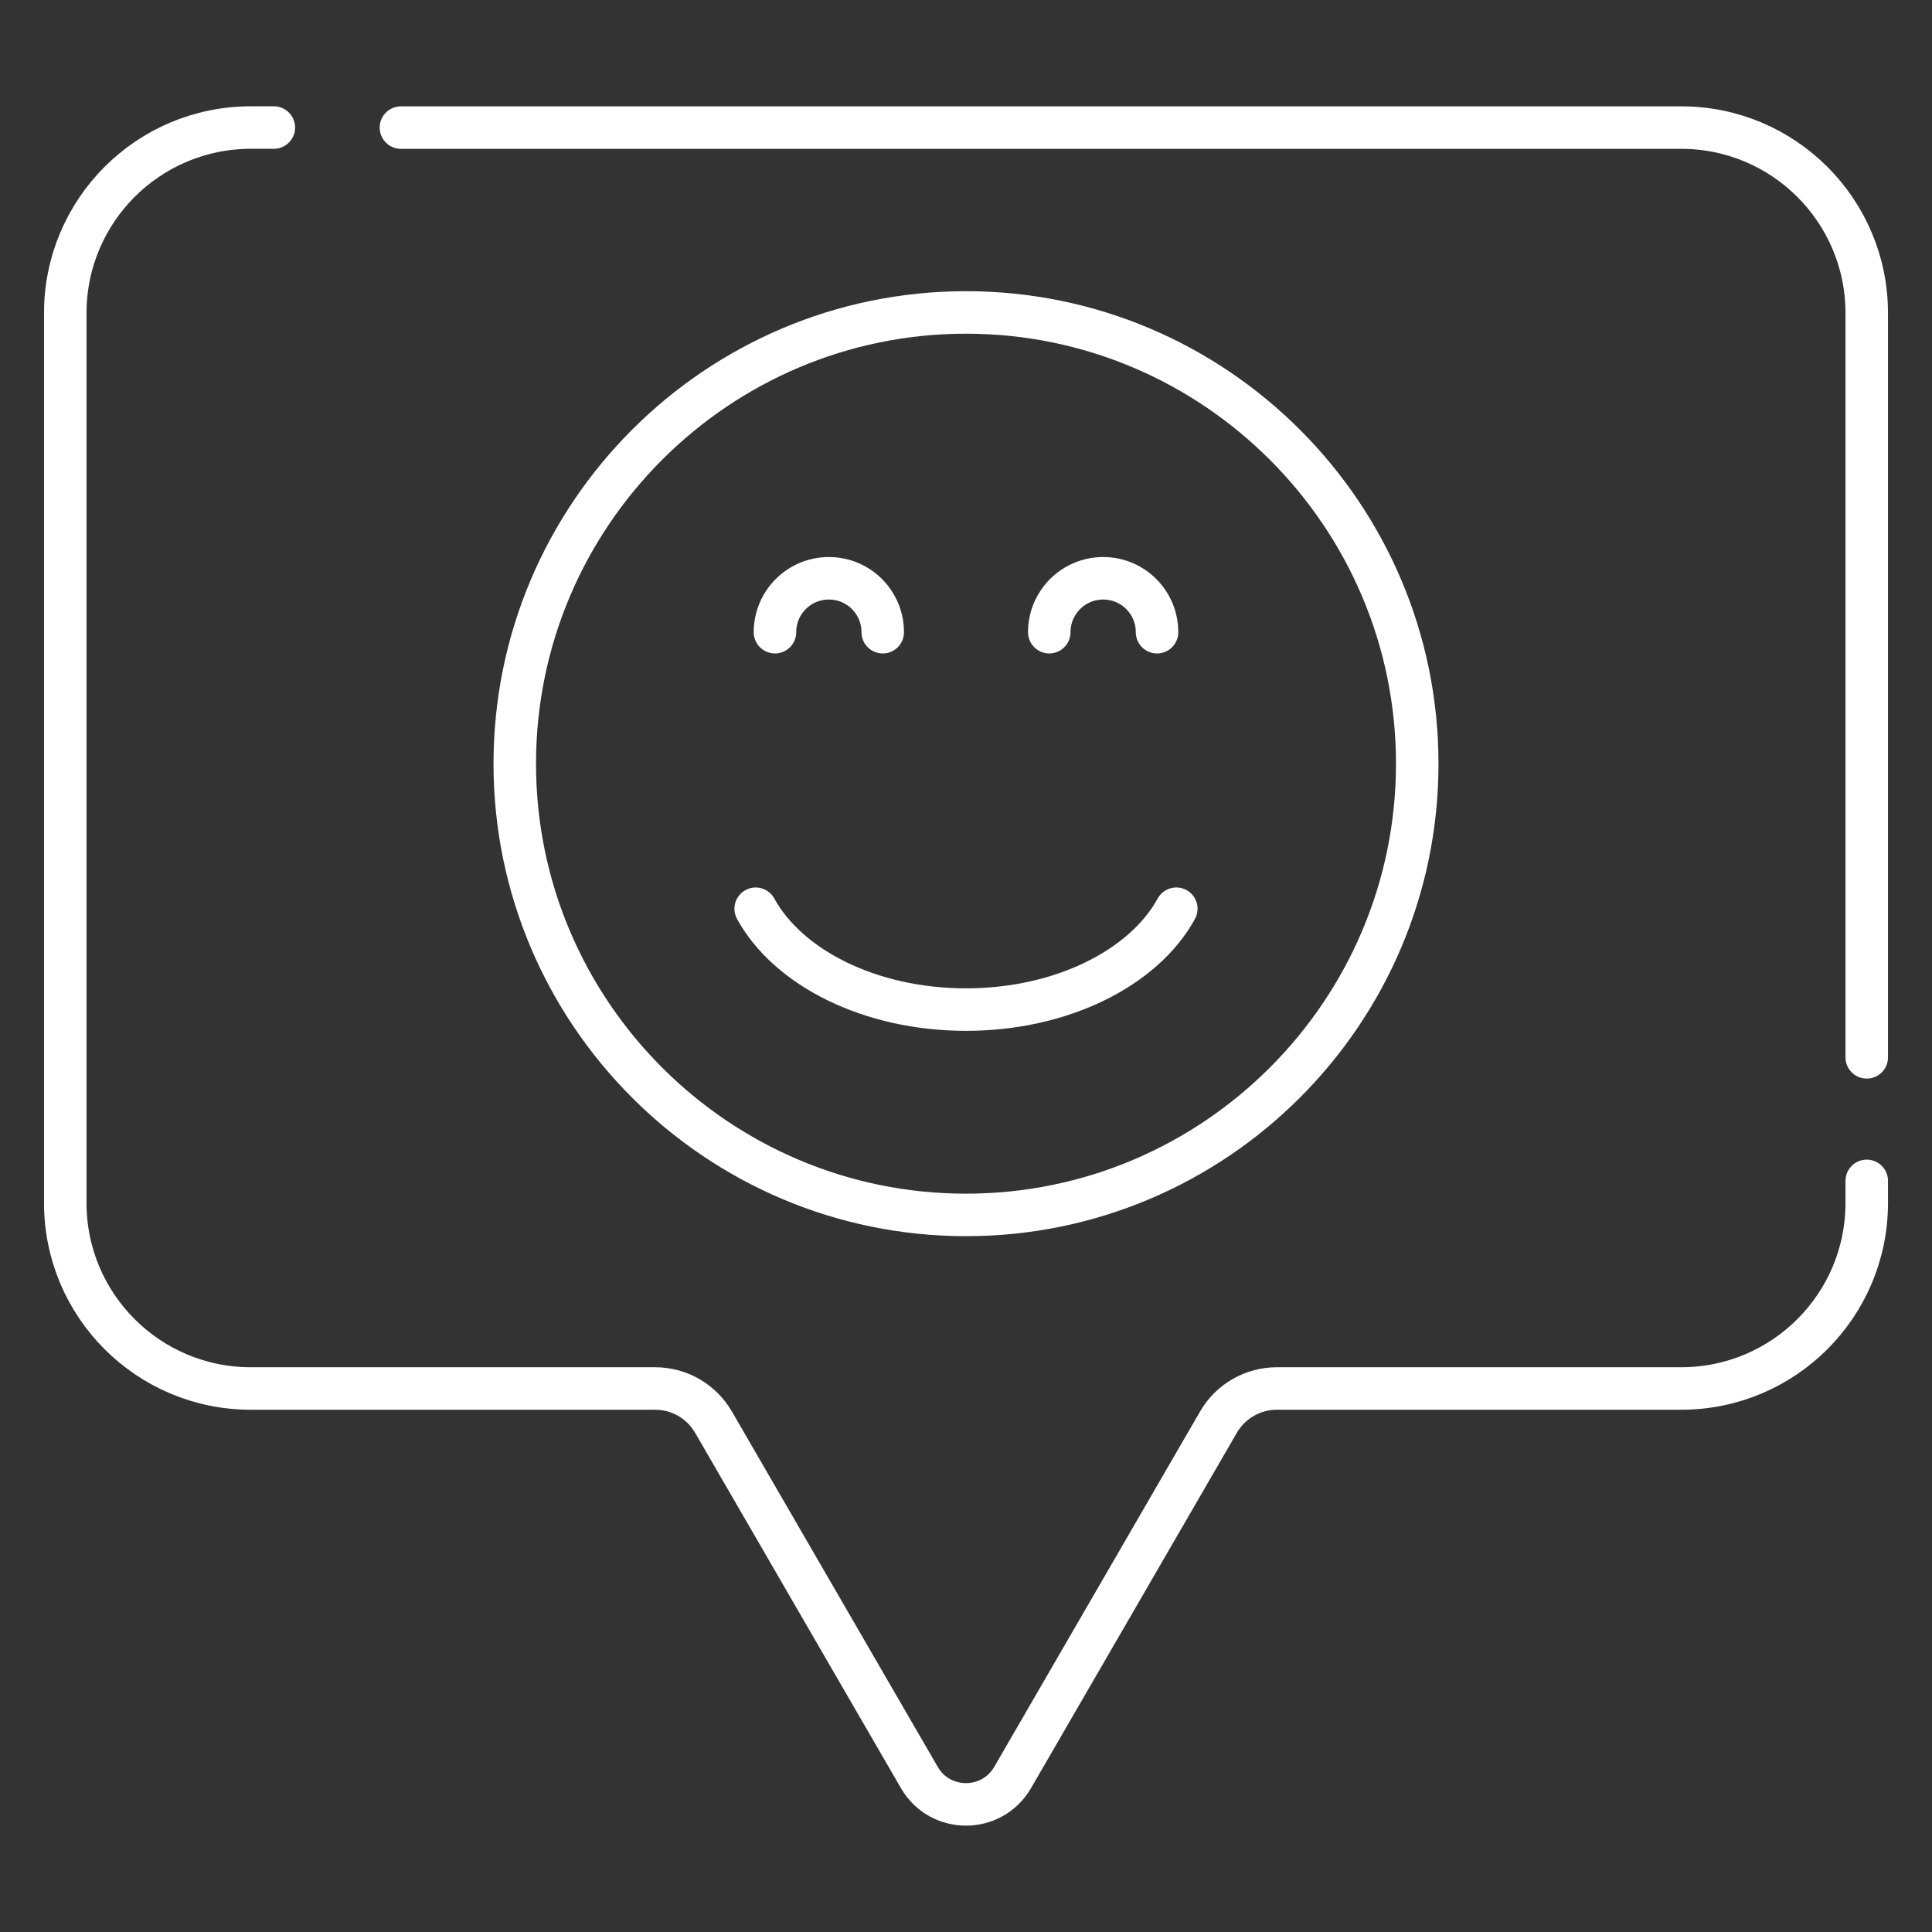<svg xmlns="http://www.w3.org/2000/svg" id="Layer_1" data-name="Layer 1" viewBox="0 0 500 500"><rect x="0" y="0" width="500" height="500" fill="#333333" stroke="none"/><defs><style>      .cls-1 {        stroke: #fff;        stroke-linecap: round;        stroke-linejoin: round;        stroke-width: 11px;      }      .cls-1, .cls-2 {        fill: none;      }      .cls-2 {        stroke-width: 0px;      }    </style></defs><rect class="cls-2" x="9.85" y="9.85" width="480.3" height="480.3"></rect><g id="g373"><g id="g379"><path id="path381" class="cls-1" d="m250,314.42c-64.39,0-116.78-52.39-116.78-116.78s52.39-116.78,116.78-116.78,116.78,52.39,116.78,116.78-52.39,116.78-116.78,116.78Z"></path></g><g id="g383"><path id="path385" class="cls-1" d="m200.56,163.61c0-7.7,6.24-13.95,13.95-13.95s13.94,6.24,13.94,13.95"></path></g><g id="g387"><path id="path389" class="cls-1" d="m271.55,163.61c0-7.7,6.24-13.95,13.95-13.95s13.94,6.24,13.94,13.95"></path></g><g id="g391"><path id="path393" class="cls-1" d="m195.57,235.18c8.37,15.26,29.57,26.1,54.43,26.1s46.07-10.84,54.43-26.1"></path></g><g id="g395"><path id="path397" class="cls-1" d="m70.87,33.01h-5.97c-26.52,0-48.01,21.5-48.01,48.01v230.31c0,26.52,21.5,48.01,48.01,48.01h104.66c6.22,0,11.97,3.32,15.09,8.7l53.27,91.97c5.37,9.28,18.77,9.28,24.15,0l53.27-91.97c3.12-5.38,8.87-8.7,15.09-8.7h104.66c26.52,0,48.02-21.5,48.02-48.01v-5.72"></path></g><g id="g399"><path id="path401" class="cls-1" d="m483.11,273.64V81.03c0-26.52-21.5-48.01-48.01-48.01H103.76"></path></g></g></svg>